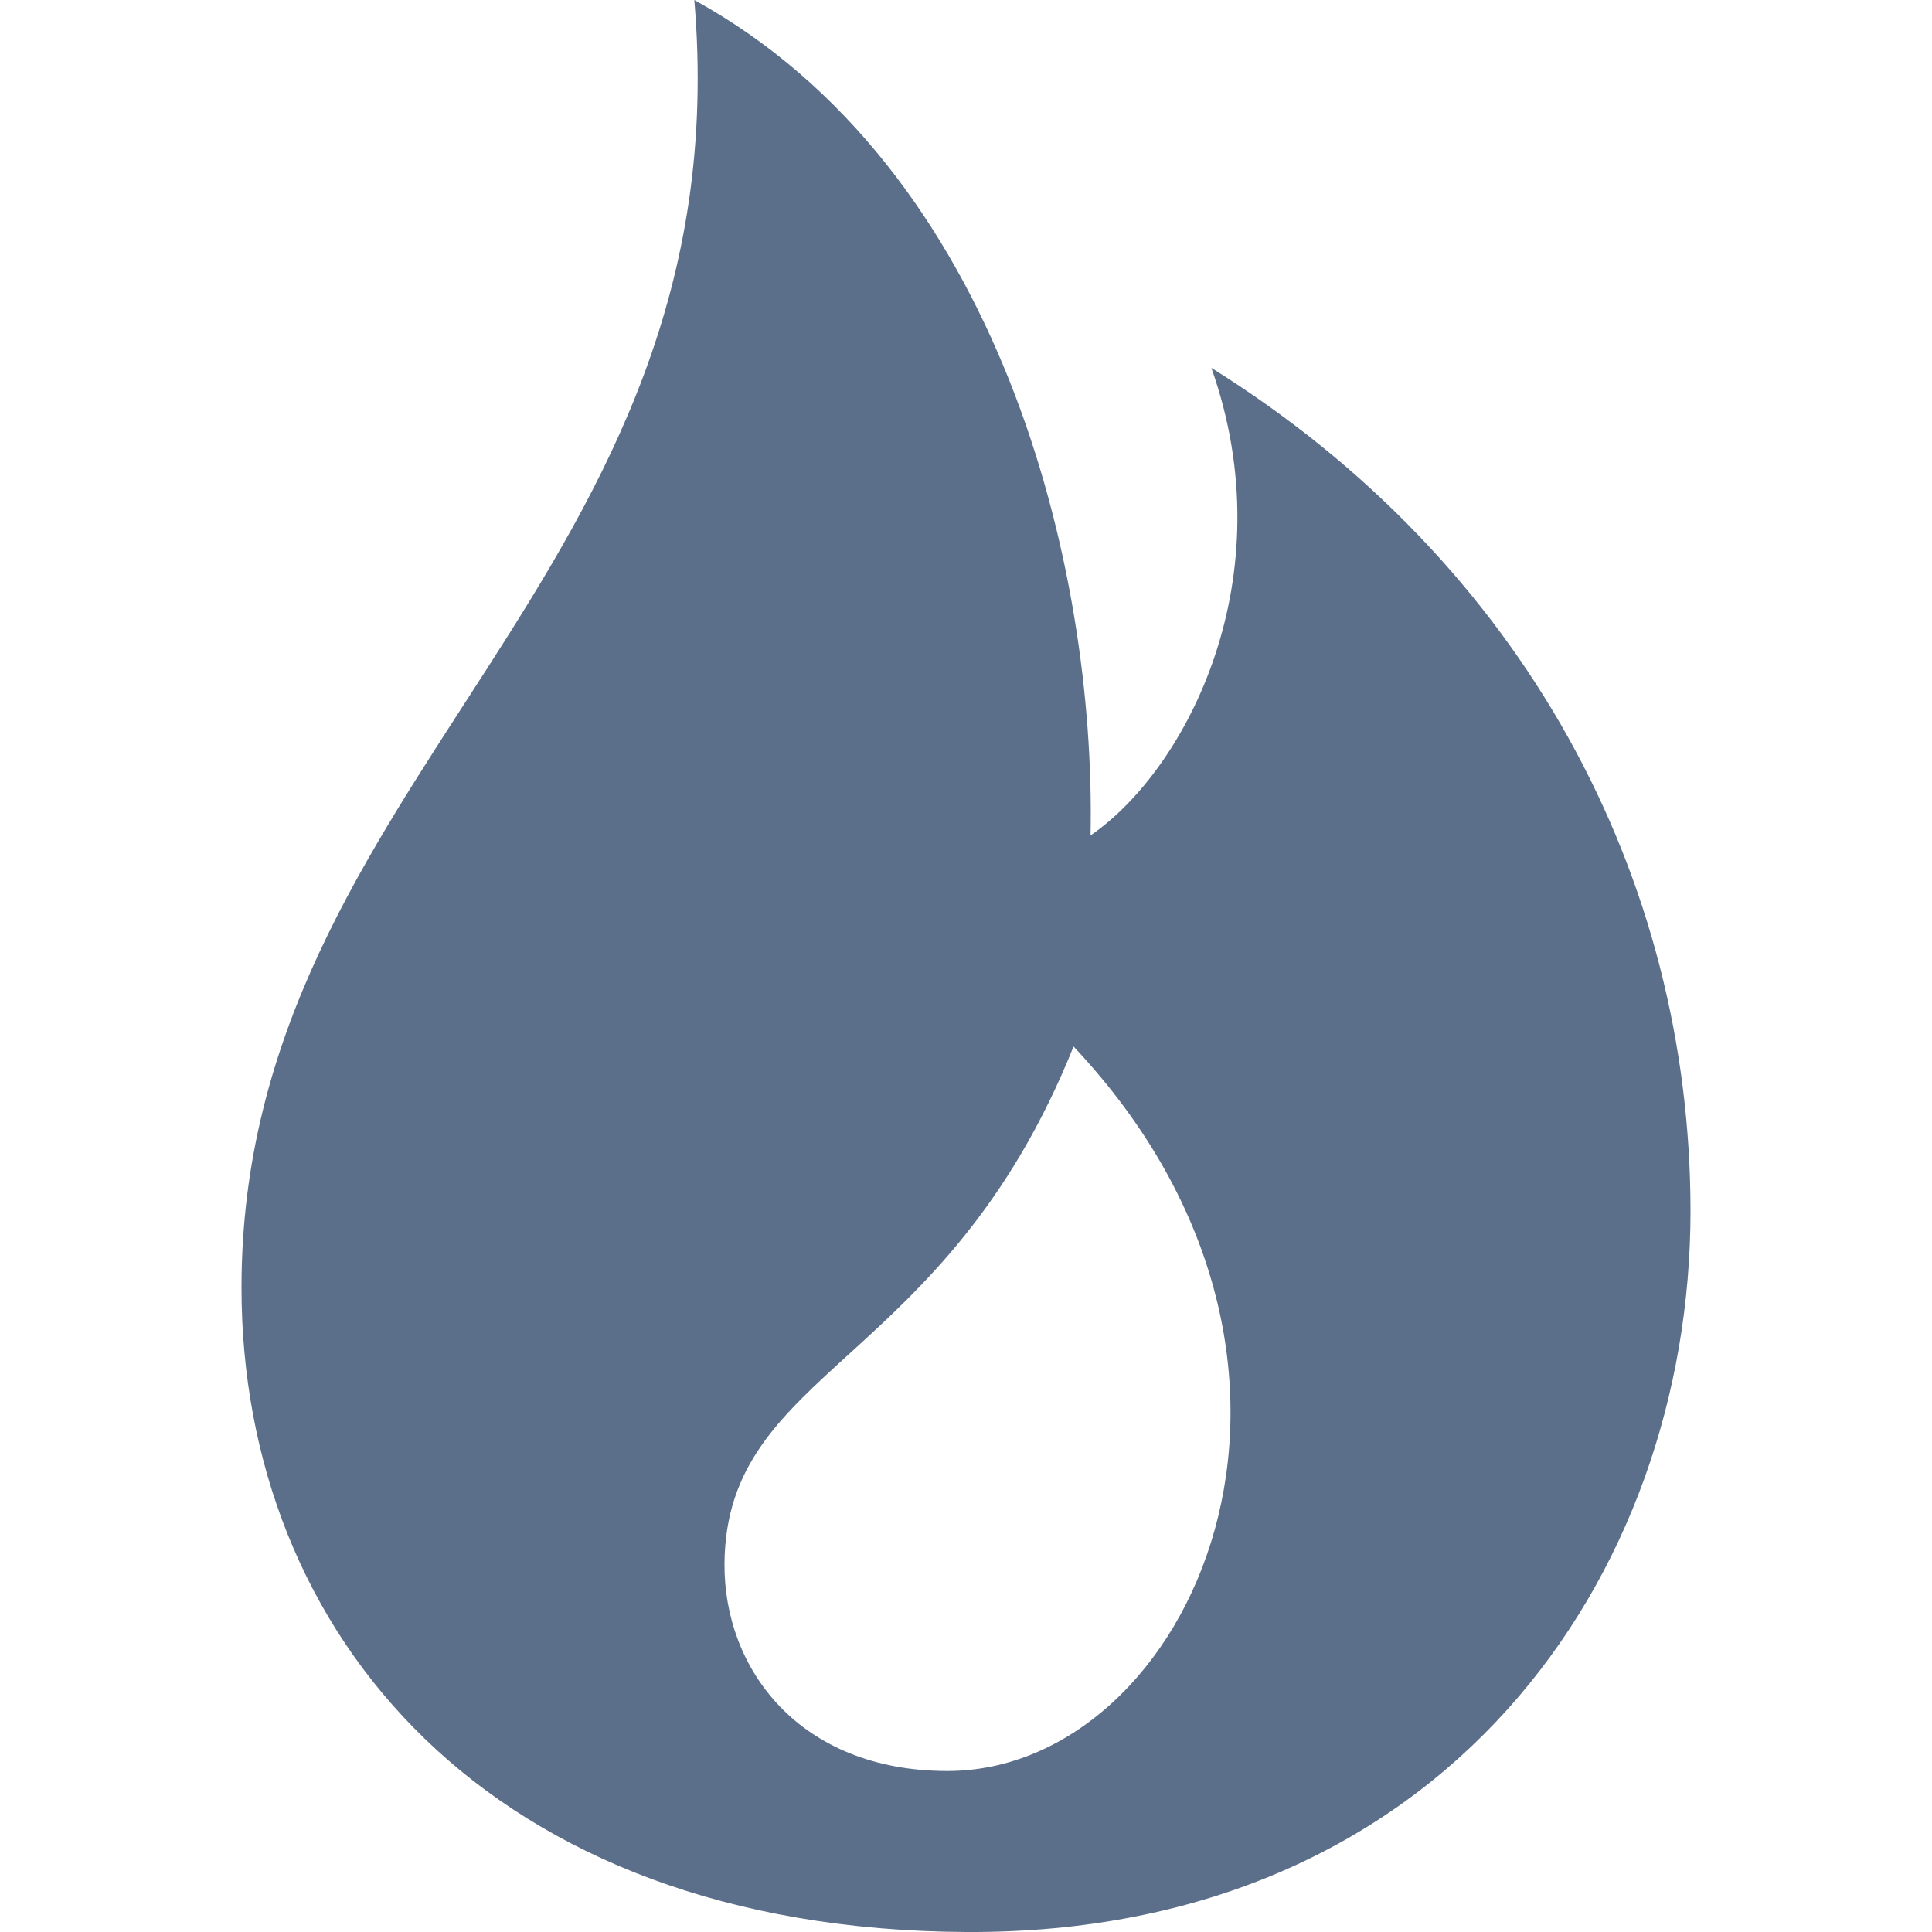 <?xml version="1.0" encoding="UTF-8" standalone="no"?>
<!DOCTYPE svg PUBLIC "-//W3C//DTD SVG 1.1//EN" "http://www.w3.org/Graphics/SVG/1.1/DTD/svg11.dtd">
<svg width="100%" height="100%" viewBox="0 0 24 24" version="1.1" xmlns="http://www.w3.org/2000/svg" xmlns:xlink="http://www.w3.org/1999/xlink" xml:space="preserve" xmlns:serif="http://www.serif.com/" style="fill-rule:evenodd;clip-rule:evenodd;stroke-linejoin:round;stroke-miterlimit:2;">
    <g id="iconmonstr-weather-64.svg" transform="matrix(1,0,0,1,12,12)">
        <g id="iconmonstr-whats-hot-1.svg" transform="matrix(1,0,0,1,-12,-12)">
            <clipPath id="_clip1">
                <rect x="0" y="0" width="24" height="24"/>
            </clipPath>
            <g clip-path="url(#_clip1)">
                <path d="M8.625,0C9.235,7.189 3,9.664 3,15.996C3,20.297 6.069,23.968 12,24C17.931,24.032 21,19.586 21,15.044C21,10.903 18.938,6.998 15.048,4.57C15.972,7.177 14.742,9.558 13.547,10.378C13.617,7.041 12.422,2.089 8.625,0ZM13.336,13C17.091,16.989 14.785,22 11.769,22C9.934,22 8.99,20.735 9,19.423C9.019,16.99 11.737,16.988 13.336,13Z" style="fill:rgb(92,111,138);"/>
            </g>
        </g>
        <g id="iconmonstr-whats-hot-1.svg1" serif:id="iconmonstr-whats-hot-1.svg">
        </g>
    </g>
</svg>
